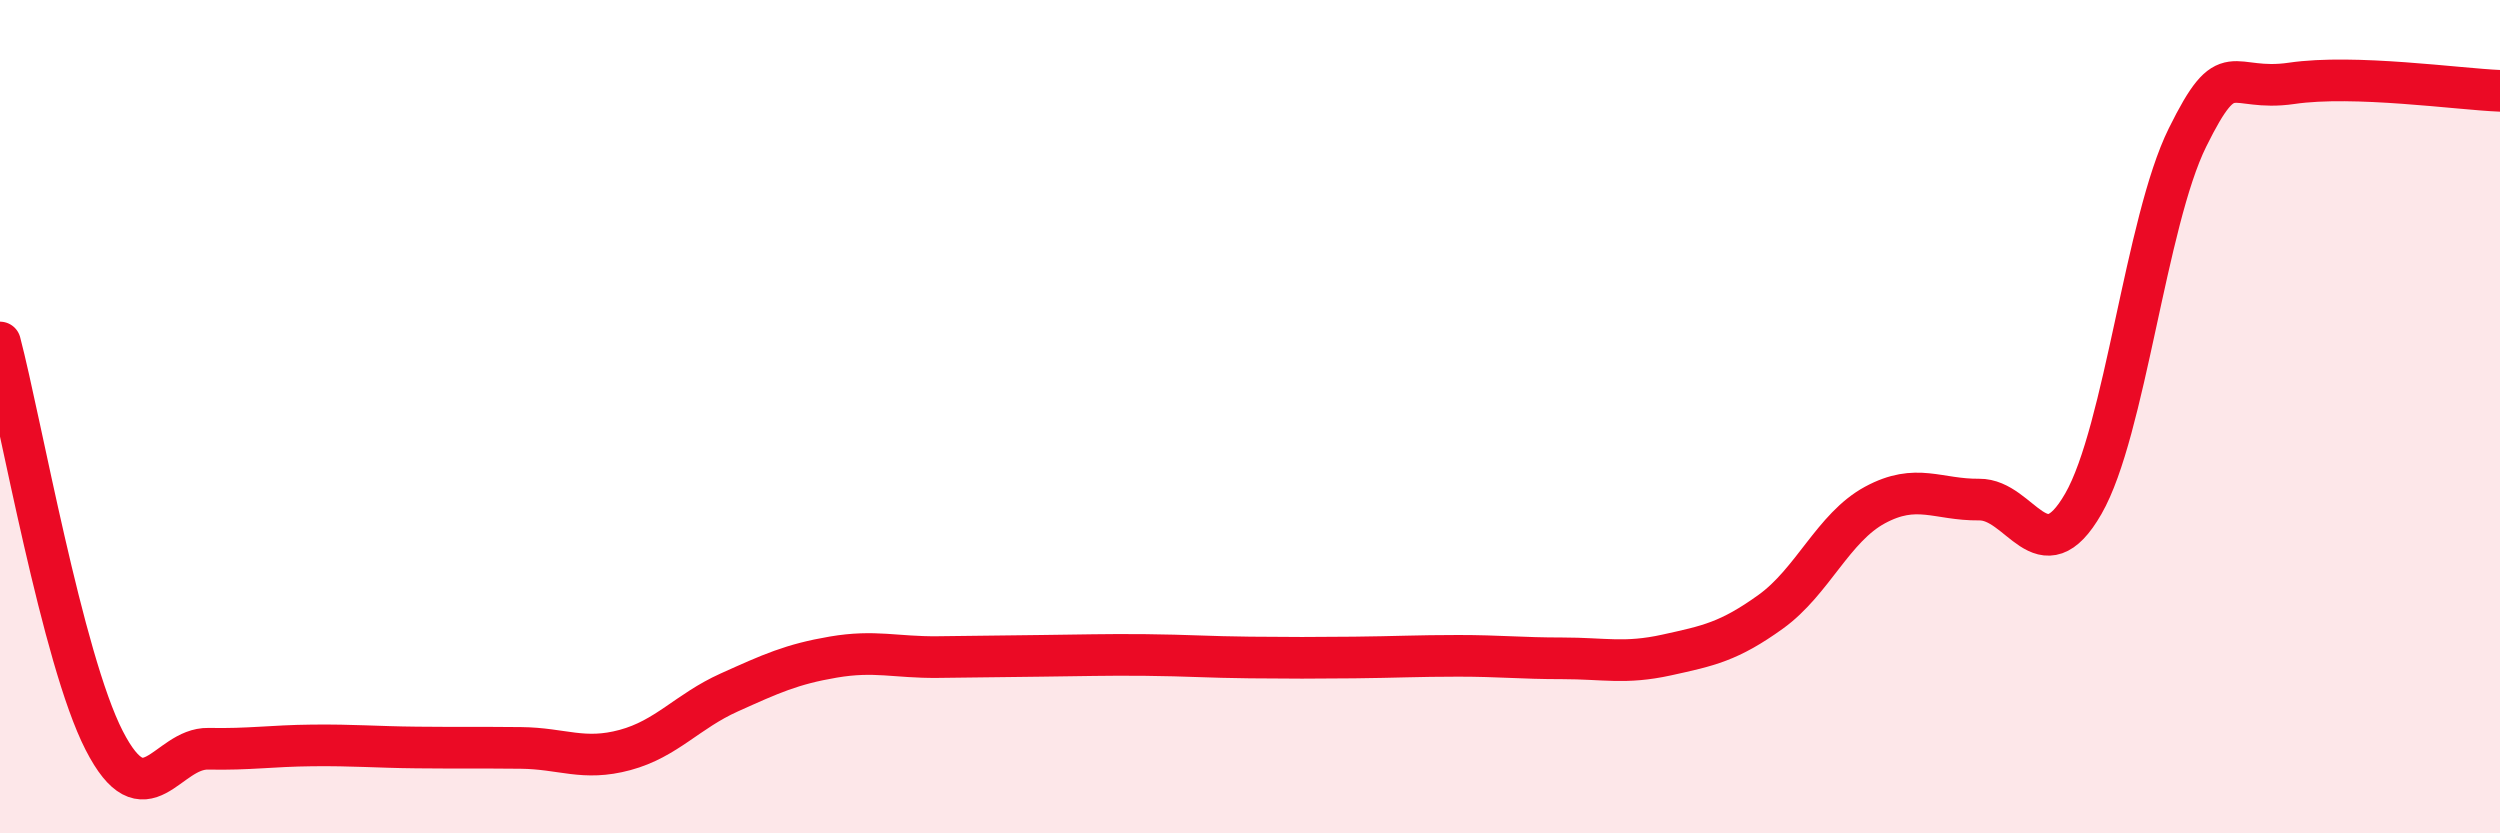 
    <svg width="60" height="20" viewBox="0 0 60 20" xmlns="http://www.w3.org/2000/svg">
      <path
        d="M 0,8.22 C 0.5,10.13 1.5,15.82 2.5,17.77 C 3.5,19.72 4,17.95 5,17.97 C 6,17.99 6.5,17.9 7.5,17.89 C 8.5,17.88 9,17.93 10,17.94 C 11,17.95 11.5,17.94 12.5,17.95 C 13.5,17.96 14,18.27 15,18 C 16,17.73 16.5,17.07 17.5,16.62 C 18.5,16.17 19,15.94 20,15.77 C 21,15.6 21.5,15.78 22.5,15.77 C 23.5,15.76 24,15.75 25,15.74 C 26,15.73 26.5,15.71 27.5,15.72 C 28.5,15.73 29,15.77 30,15.78 C 31,15.79 31.5,15.79 32.5,15.78 C 33.5,15.77 34,15.74 35,15.74 C 36,15.74 36.5,15.8 37.5,15.8 C 38.5,15.8 39,15.94 40,15.72 C 41,15.5 41.5,15.4 42.5,14.68 C 43.5,13.96 44,12.66 45,12.12 C 46,11.58 46.5,12 47.5,11.99 C 48.5,11.98 49,13.83 50,12.09 C 51,10.35 51.5,5.32 52.5,3.3 C 53.5,1.28 53.5,2.22 55,2 C 56.5,1.78 59,2.14 60,2.18L60 20L0 20Z"
        fill="#EB0A25"
        opacity="0.1"
        stroke-linecap="round"
        stroke-linejoin="round"
      />
      <path
        d="M 0,8.22 C 0.5,10.13 1.5,15.82 2.5,17.77 C 3.5,19.72 4,17.95 5,17.97 C 6,17.99 6.5,17.9 7.5,17.89 C 8.5,17.88 9,17.93 10,17.94 C 11,17.95 11.5,17.94 12.5,17.95 C 13.5,17.96 14,18.27 15,18 C 16,17.73 16.5,17.07 17.5,16.62 C 18.5,16.17 19,15.94 20,15.77 C 21,15.6 21.5,15.78 22.5,15.77 C 23.5,15.76 24,15.75 25,15.74 C 26,15.73 26.5,15.71 27.5,15.72 C 28.5,15.73 29,15.77 30,15.78 C 31,15.79 31.5,15.79 32.5,15.78 C 33.5,15.77 34,15.74 35,15.74 C 36,15.74 36.5,15.8 37.5,15.8 C 38.5,15.8 39,15.94 40,15.72 C 41,15.5 41.5,15.4 42.5,14.68 C 43.5,13.96 44,12.66 45,12.12 C 46,11.58 46.5,12 47.5,11.99 C 48.5,11.98 49,13.83 50,12.09 C 51,10.35 51.5,5.32 52.5,3.3 C 53.5,1.28 53.5,2.22 55,2 C 56.5,1.78 59,2.14 60,2.18"
        stroke="#EB0A25"
        stroke-width="1"
        fill="none"
        stroke-linecap="round"
        stroke-linejoin="round"
      />
    </svg>
  